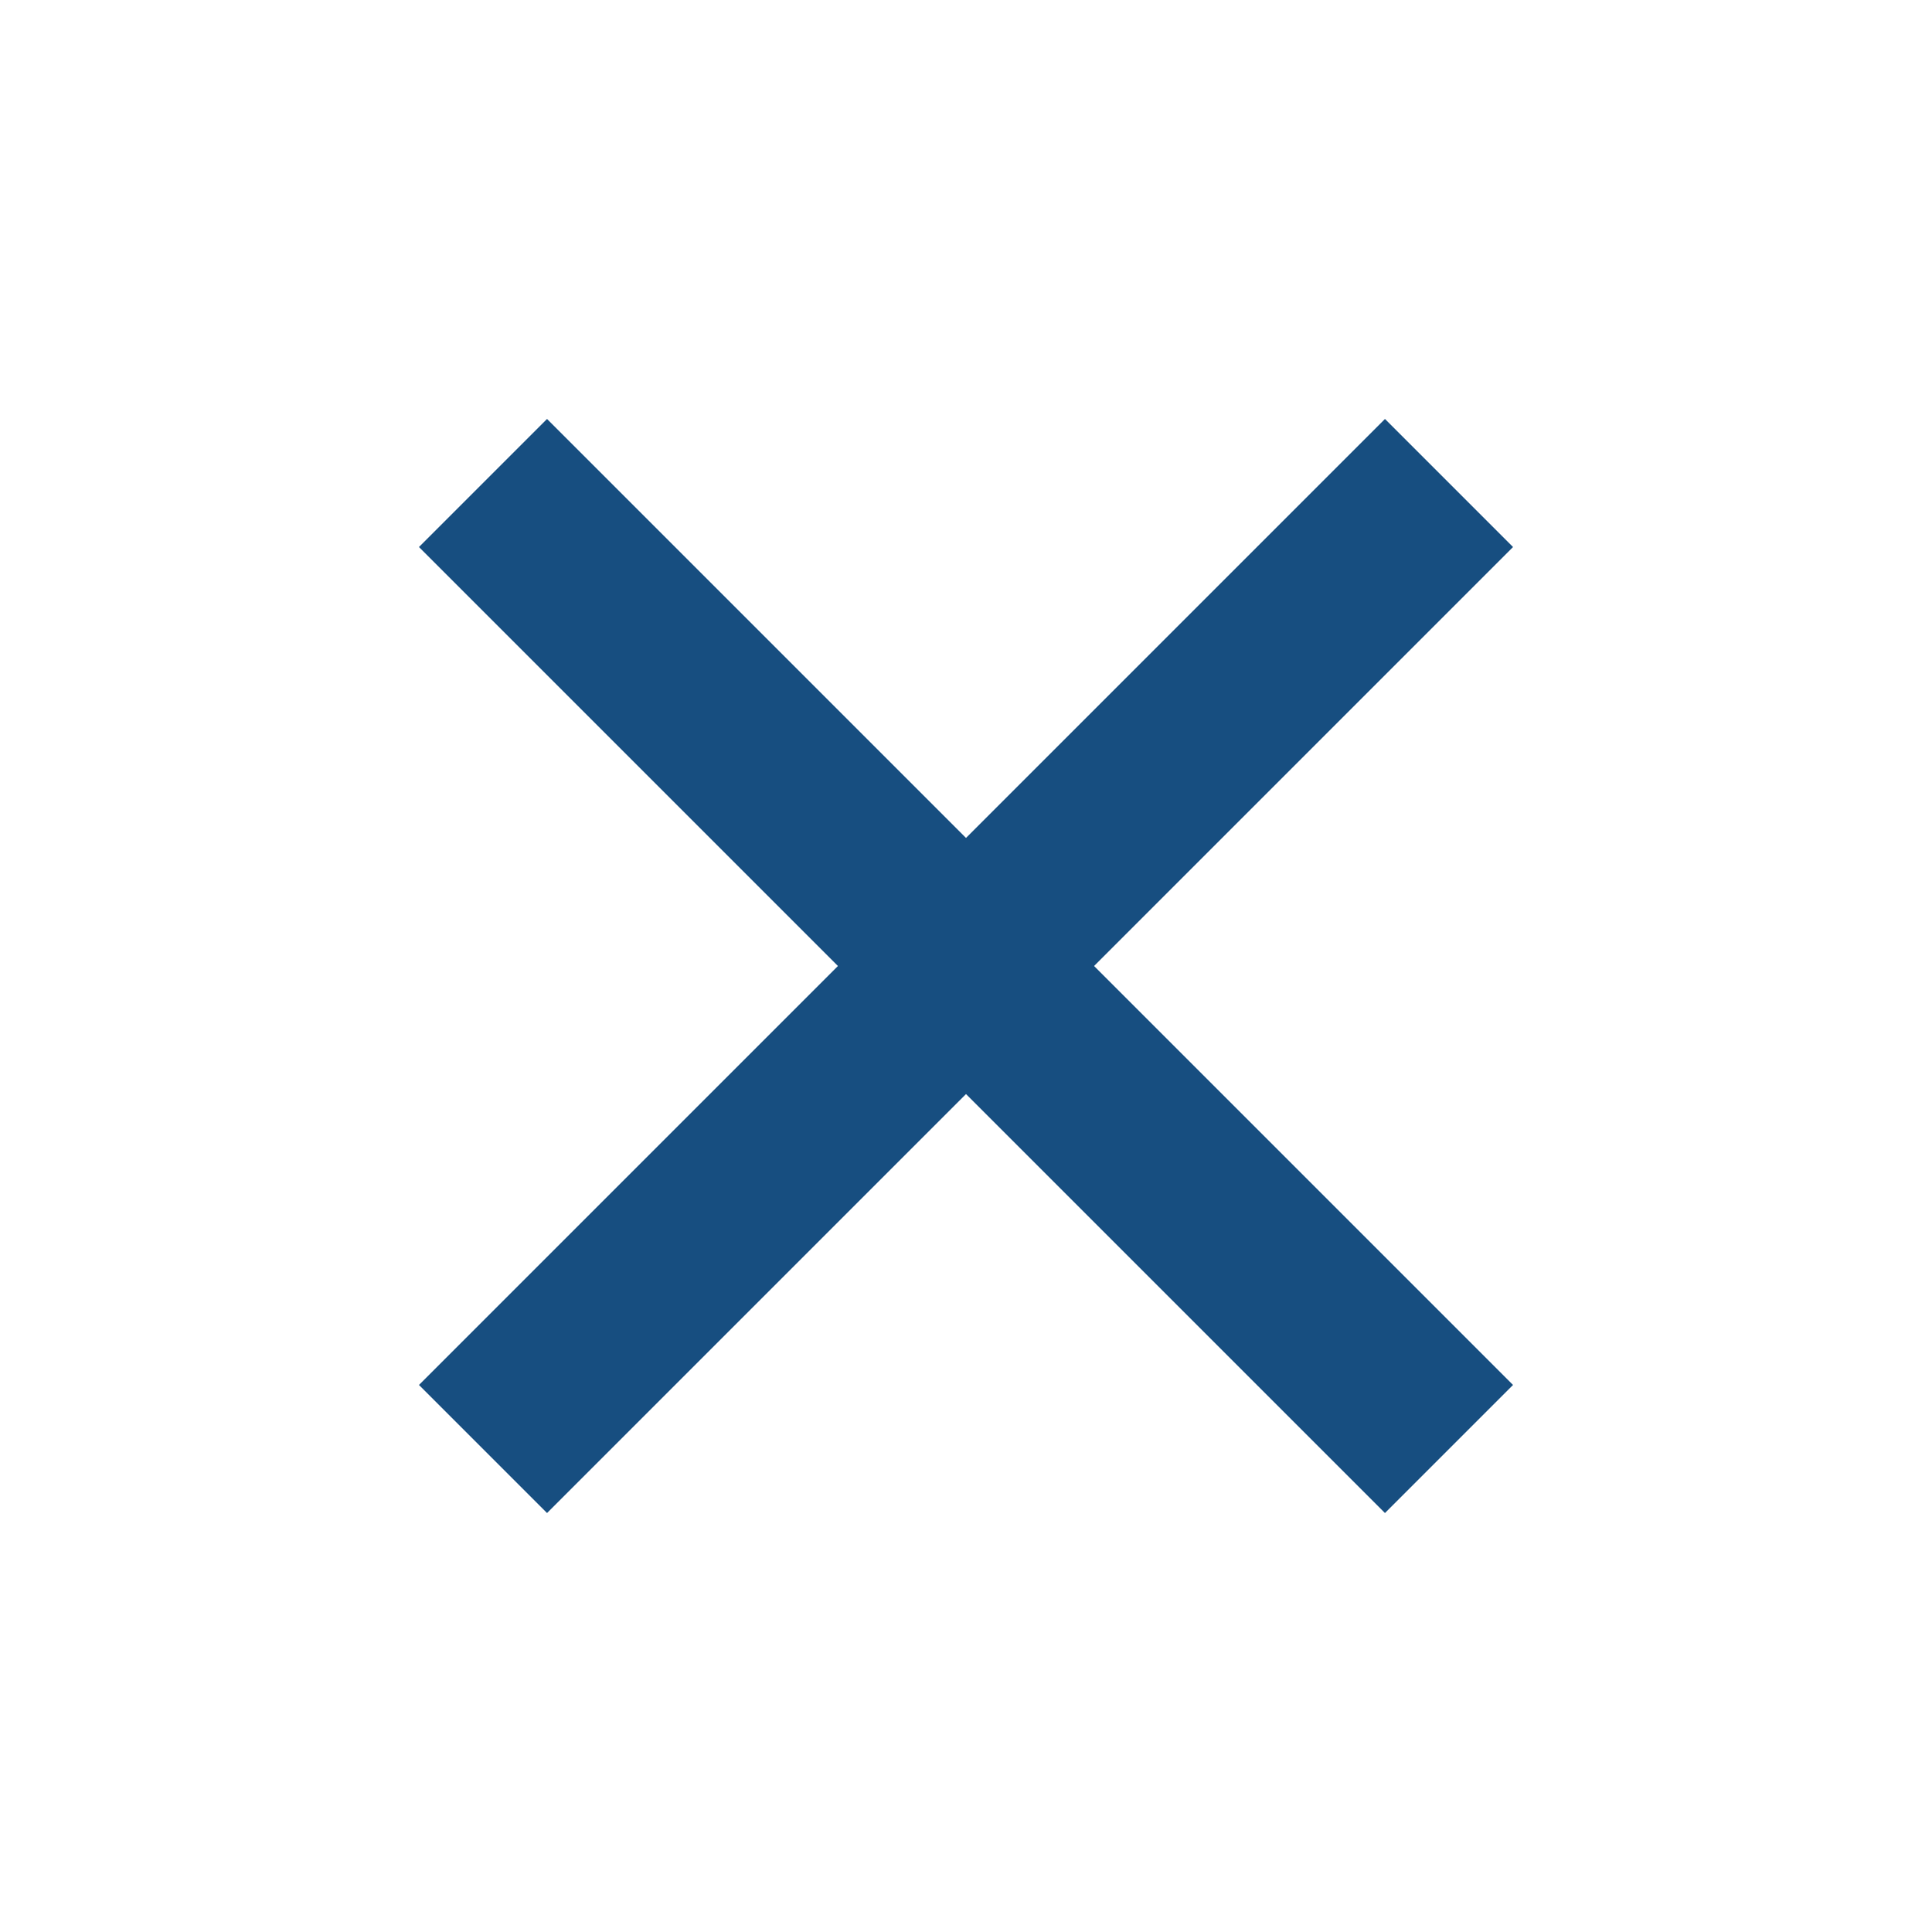 <?xml version="1.0" encoding="UTF-8"?>
<svg xmlns="http://www.w3.org/2000/svg" width="32" height="32" viewBox="0 0 32 32"><line x1="8" y1="8" x2="24" y2="24" stroke="#174E80" stroke-width="3"/><line x1="24" y1="8" x2="8" y2="24" stroke="#174E80" stroke-width="3"/></svg>